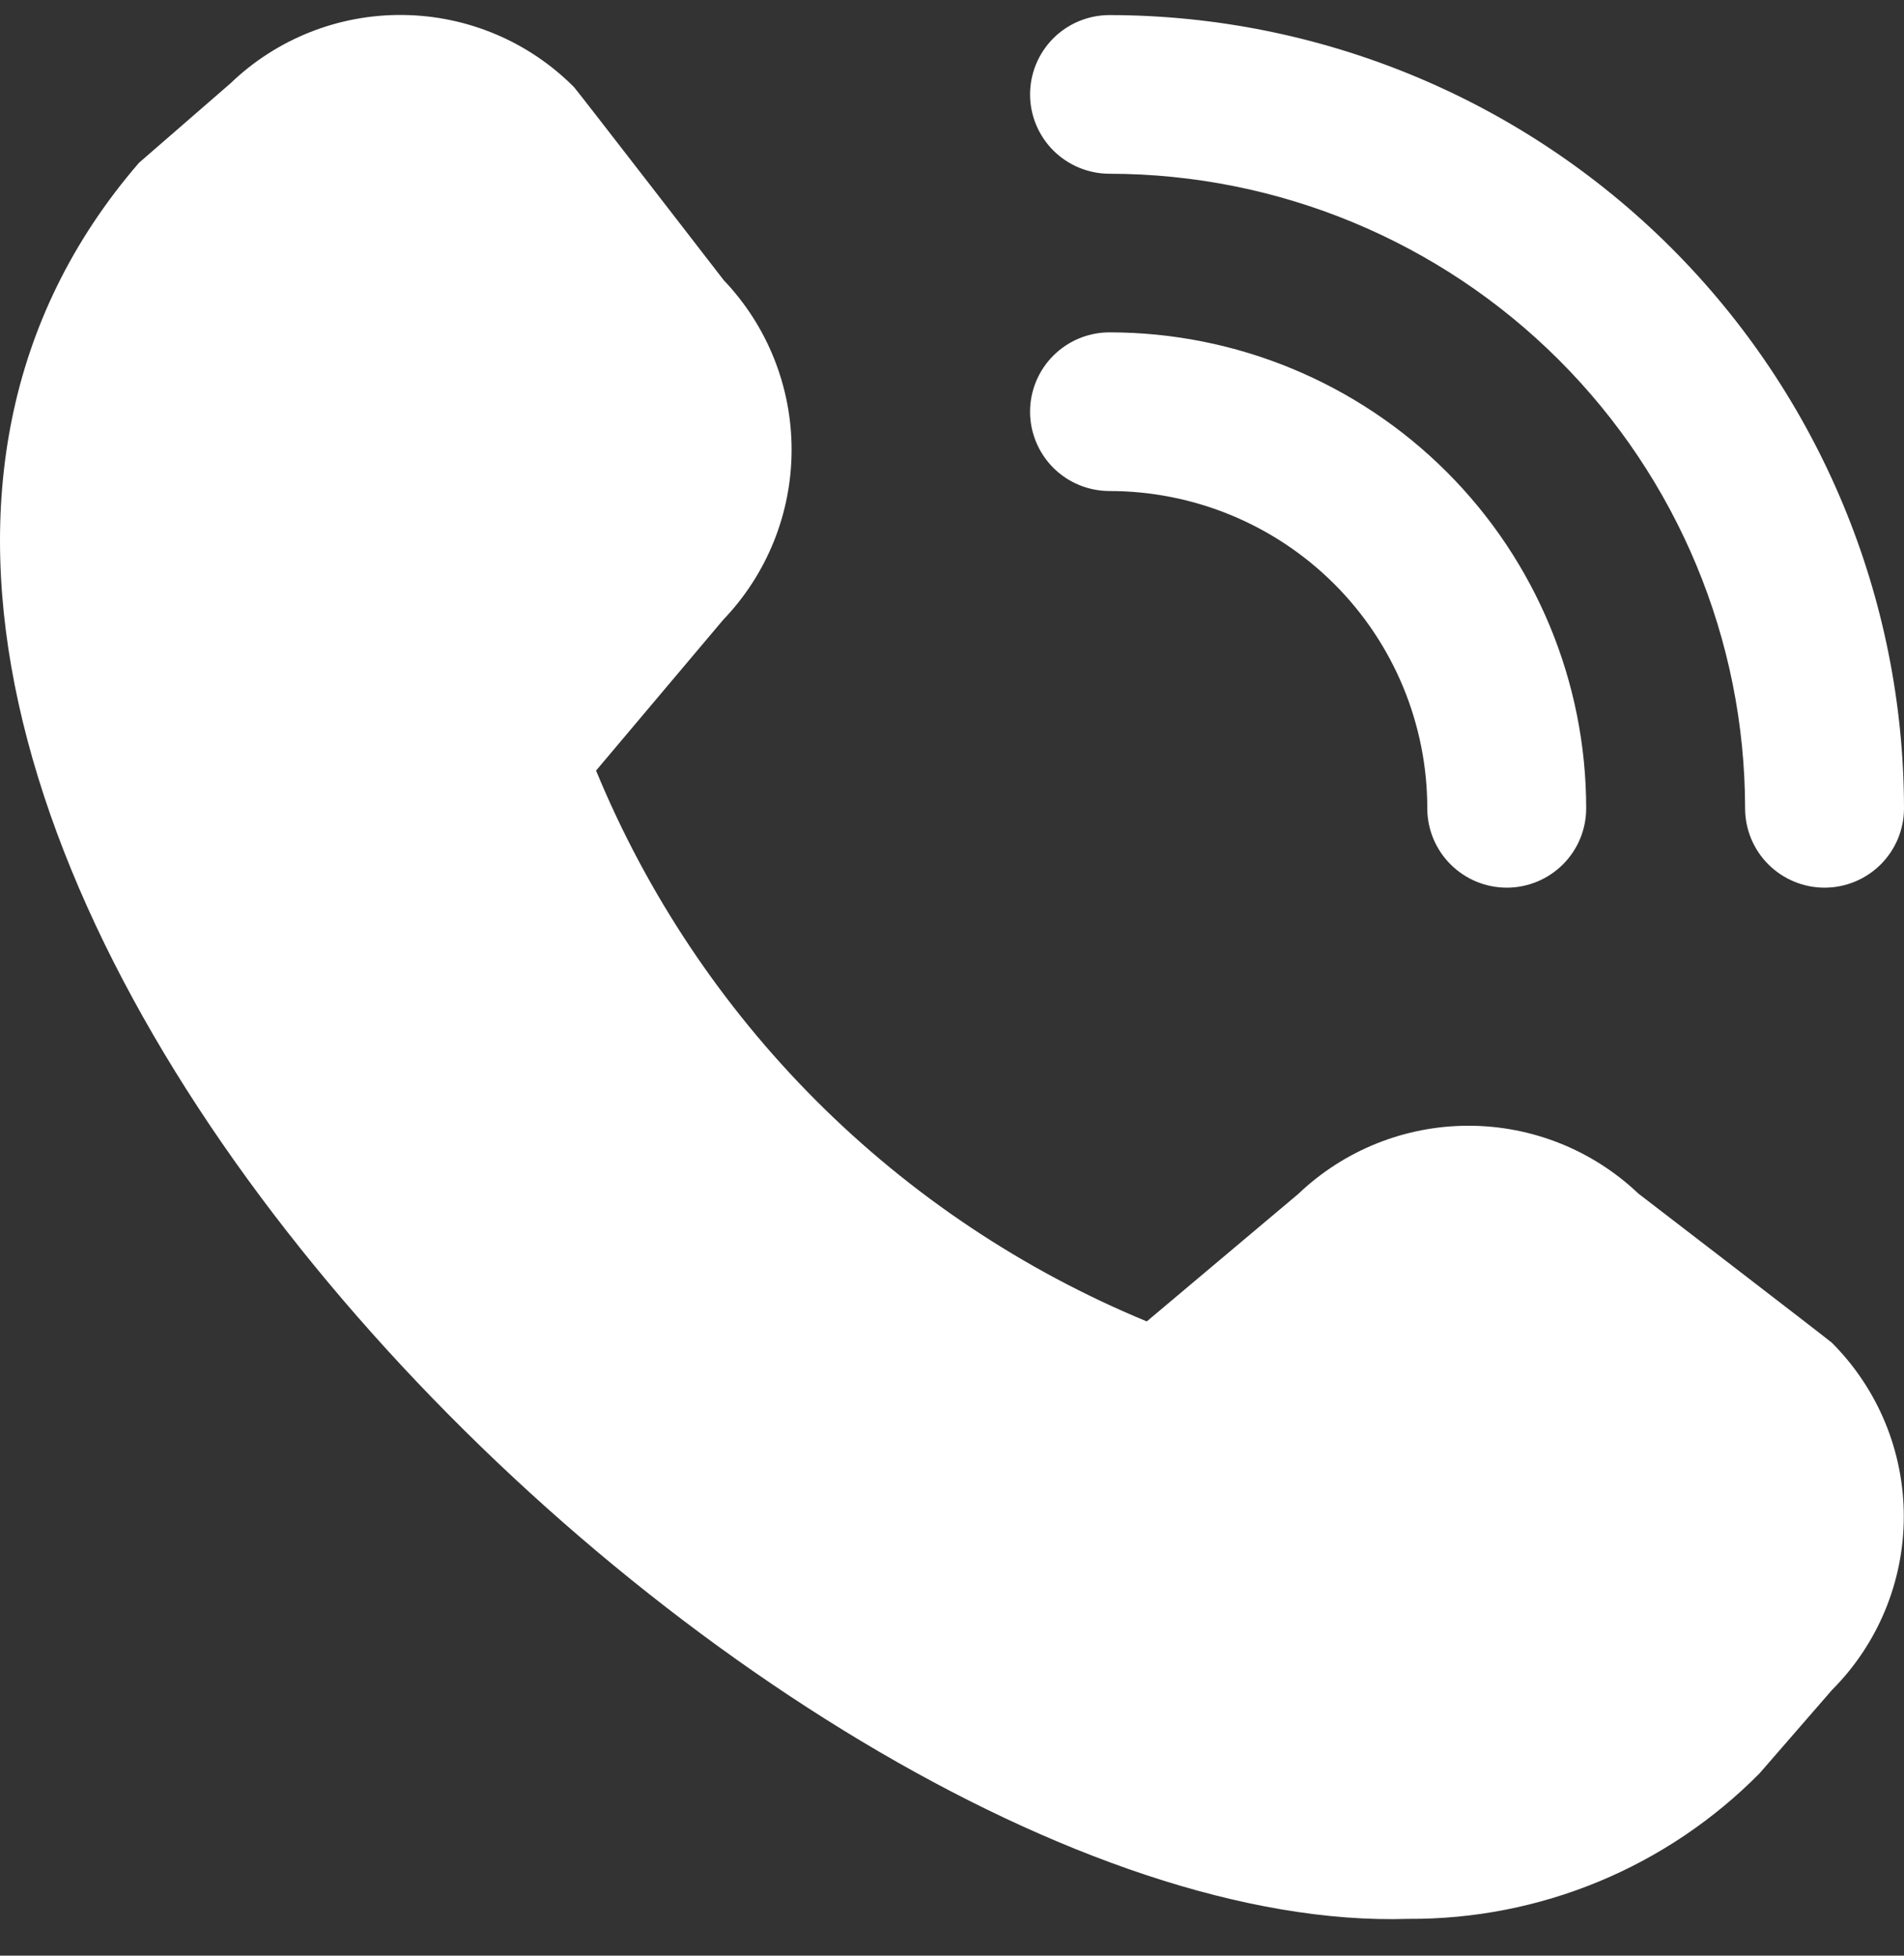 <svg width="37" height="38" viewBox="0 0 37 38" fill="none" xmlns="http://www.w3.org/2000/svg">
<rect x="0" y="0" width="37" height="38" fill="#333333" stroke="none"/>
<path d="M35.456 17.248C35.047 17.248 34.654 17.085 34.364 16.796C34.075 16.507 33.912 16.115 33.912 15.706C33.909 12.437 32.607 9.303 30.291 6.991C27.975 4.679 24.836 3.379 21.561 3.376C21.151 3.376 20.759 3.213 20.469 2.924C20.18 2.635 20.017 2.243 20.017 1.834C20.017 1.426 20.18 1.034 20.469 0.744C20.759 0.455 21.151 0.293 21.561 0.293C25.654 0.297 29.579 1.923 32.473 4.812C35.367 7.702 36.995 11.62 37 15.706C37 16.115 36.837 16.507 36.548 16.796C36.258 17.085 35.866 17.248 35.456 17.248ZM30.824 15.706C30.824 13.254 29.848 10.901 28.111 9.167C26.374 7.433 24.018 6.458 21.561 6.458C21.151 6.458 20.759 6.621 20.469 6.91C20.18 7.199 20.017 7.591 20.017 8C20.017 8.408 20.18 8.8 20.469 9.09C20.759 9.379 21.151 9.541 21.561 9.541C23.199 9.541 24.77 10.191 25.928 11.347C27.086 12.503 27.736 14.071 27.736 15.706C27.736 16.115 27.899 16.507 28.189 16.796C28.478 17.085 28.871 17.248 29.28 17.248C29.69 17.248 30.083 17.085 30.372 16.796C30.662 16.507 30.824 16.115 30.824 15.706ZM34.195 34.455L35.6 32.838C36.494 31.943 36.996 30.73 36.996 29.465C36.996 28.2 36.494 26.987 35.6 26.092C35.552 26.044 31.837 23.191 31.837 23.191C30.946 22.344 29.761 21.872 28.531 21.874C27.3 21.875 26.117 22.351 25.228 23.2L22.285 25.676C19.883 24.683 17.701 23.227 15.864 21.39C14.028 19.553 12.573 17.372 11.583 14.973L14.053 12.044C14.905 11.157 15.381 9.975 15.383 8.746C15.385 7.517 14.913 6.334 14.064 5.444C14.064 5.444 11.203 1.74 11.155 1.693C10.274 0.807 9.08 0.304 7.83 0.291C6.58 0.277 5.376 0.755 4.476 1.622L2.701 3.163C-7.789 15.312 14.799 37.687 27.369 37.285C28.639 37.292 29.896 37.046 31.069 36.56C32.241 36.074 33.304 35.358 34.195 34.455Z" fill="white"/>
</svg>
